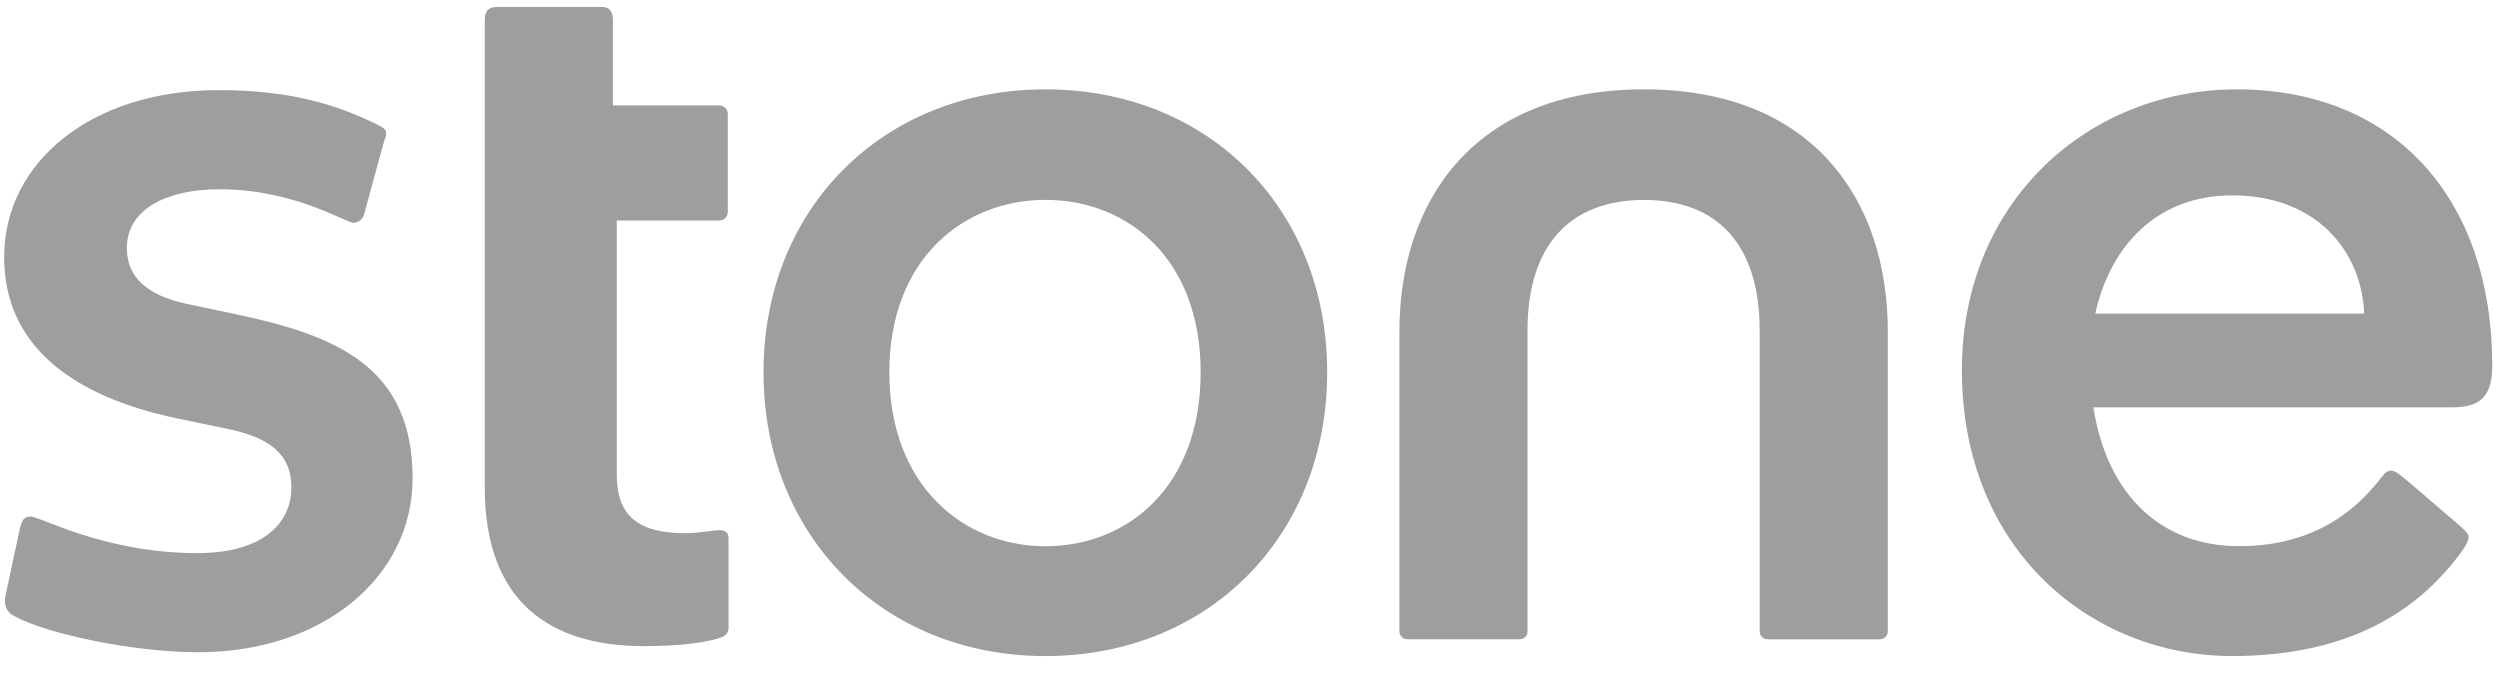 <svg width="107" height="29" viewBox="0 0 107 29" fill="none" xmlns="http://www.w3.org/2000/svg">
<g clip-path="url(#clip0_21_93)">
<path d="M60.261 27.361H65.013C65.059 27.364 65.105 27.358 65.149 27.343C65.193 27.328 65.233 27.305 65.267 27.274C65.301 27.243 65.329 27.206 65.348 27.165C65.367 27.123 65.377 27.078 65.378 27.033V14.14C65.378 10.484 67.207 8.558 70.363 8.558C73.52 8.558 75.314 10.484 75.314 14.14V27.035C75.316 27.08 75.326 27.125 75.345 27.166C75.364 27.208 75.391 27.245 75.426 27.276C75.46 27.306 75.5 27.33 75.544 27.345C75.588 27.36 75.634 27.366 75.68 27.363H80.432C80.478 27.366 80.525 27.36 80.569 27.345C80.612 27.33 80.653 27.306 80.687 27.276C80.721 27.245 80.748 27.208 80.767 27.166C80.787 27.125 80.797 27.08 80.798 27.035V14.173C80.798 8.655 77.675 3.824 70.362 3.824C63.05 3.824 59.895 8.655 59.895 14.173V27.035C59.896 27.08 59.907 27.125 59.926 27.166C59.945 27.207 59.972 27.244 60.007 27.274C60.041 27.305 60.081 27.328 60.124 27.343C60.168 27.358 60.215 27.364 60.261 27.361Z" fill="#9E9E9E"/>
<path d="M27.56 27.655C29.288 27.655 30.418 27.459 30.916 27.263C30.991 27.234 31.055 27.185 31.102 27.121C31.149 27.058 31.177 26.982 31.182 26.904V23.049C31.182 22.821 31.082 22.69 30.783 22.69C30.55 22.69 29.886 22.821 29.354 22.821C27.294 22.821 26.397 22.07 26.397 20.307V9.439H30.783C30.88 9.438 30.973 9.4 31.041 9.333C31.109 9.266 31.148 9.175 31.149 9.08V4.869C31.148 4.774 31.109 4.683 31.041 4.616C30.973 4.548 30.88 4.51 30.783 4.51H26.231V0.854C26.231 0.462 26.064 0.298 25.765 0.298H21.279C20.914 0.298 20.748 0.462 20.748 0.854V20.864C20.748 25.729 23.505 27.655 27.56 27.655Z" fill="#9E9E9E"/>
<path d="M8.486 27.916C13.837 27.916 17.659 24.684 17.659 20.473C17.659 15.739 14.468 14.369 10.115 13.454L7.955 12.998C6.327 12.639 5.429 11.887 5.429 10.614C5.429 8.983 7.091 8.101 9.384 8.101C12.607 8.101 14.8 9.537 15.133 9.537C15.225 9.531 15.314 9.5 15.39 9.449C15.466 9.397 15.527 9.326 15.565 9.243L16.429 6.077C16.596 5.652 16.562 5.555 16.262 5.391C14.335 4.412 12.274 3.857 9.35 3.857C3.933 3.857 0.177 6.926 0.177 11.007C0.177 14.861 3.202 16.98 7.524 17.895L9.717 18.352C11.479 18.711 12.472 19.397 12.472 20.866C12.472 22.367 11.276 23.673 8.451 23.673C4.463 23.673 1.738 22.106 1.306 22.106C1.04 22.106 0.94 22.237 0.841 22.661L0.276 25.306C0.109 25.86 0.276 26.219 0.641 26.382C2.005 27.133 5.726 27.916 8.486 27.916Z" fill="#9E9E9E"/>
<path d="M44.742 23.378C41.252 23.378 38.063 20.799 38.063 15.935C38.063 11.071 41.253 8.555 44.742 8.555C48.264 8.555 51.388 11.068 51.388 15.935C51.388 20.832 48.264 23.378 44.742 23.378ZM44.742 28.079C51.72 28.079 56.804 22.954 56.804 15.935C56.804 8.916 51.72 3.824 44.742 3.824C37.796 3.824 32.678 8.917 32.678 15.935C32.678 22.954 37.796 28.079 44.742 28.079Z" fill="#9E9E9E"/>
<path d="M106.67 15.675C106.67 8.458 102.449 3.824 95.733 3.824C89.419 3.824 83.969 8.591 83.969 15.838C83.969 23.575 89.552 28.079 95.534 28.079C100.552 28.079 103.447 26.137 105.238 23.77C105.584 23.312 105.655 23.114 105.655 22.986C105.655 22.859 105.572 22.759 105.271 22.494L103.177 20.699C102.676 20.275 102.509 20.144 102.342 20.144C102.175 20.144 102.076 20.242 101.943 20.406C100.514 22.299 98.52 23.376 95.828 23.376C92.433 23.376 90.171 21.11 89.596 17.434H104.932C106.001 17.437 106.67 17.107 106.67 15.675ZM95.536 8.362C99.163 8.362 101.082 10.765 101.186 13.422H89.677C90.308 10.569 92.279 8.362 95.536 8.362Z" fill="#9E9E9E"/>
</g>
<defs>
<clipPath id="clip0_21_93">
<rect width="106.492" height="27.781" fill="white" transform="translate(0.177 0.298)"/>
</clipPath>
</defs>
</svg>
